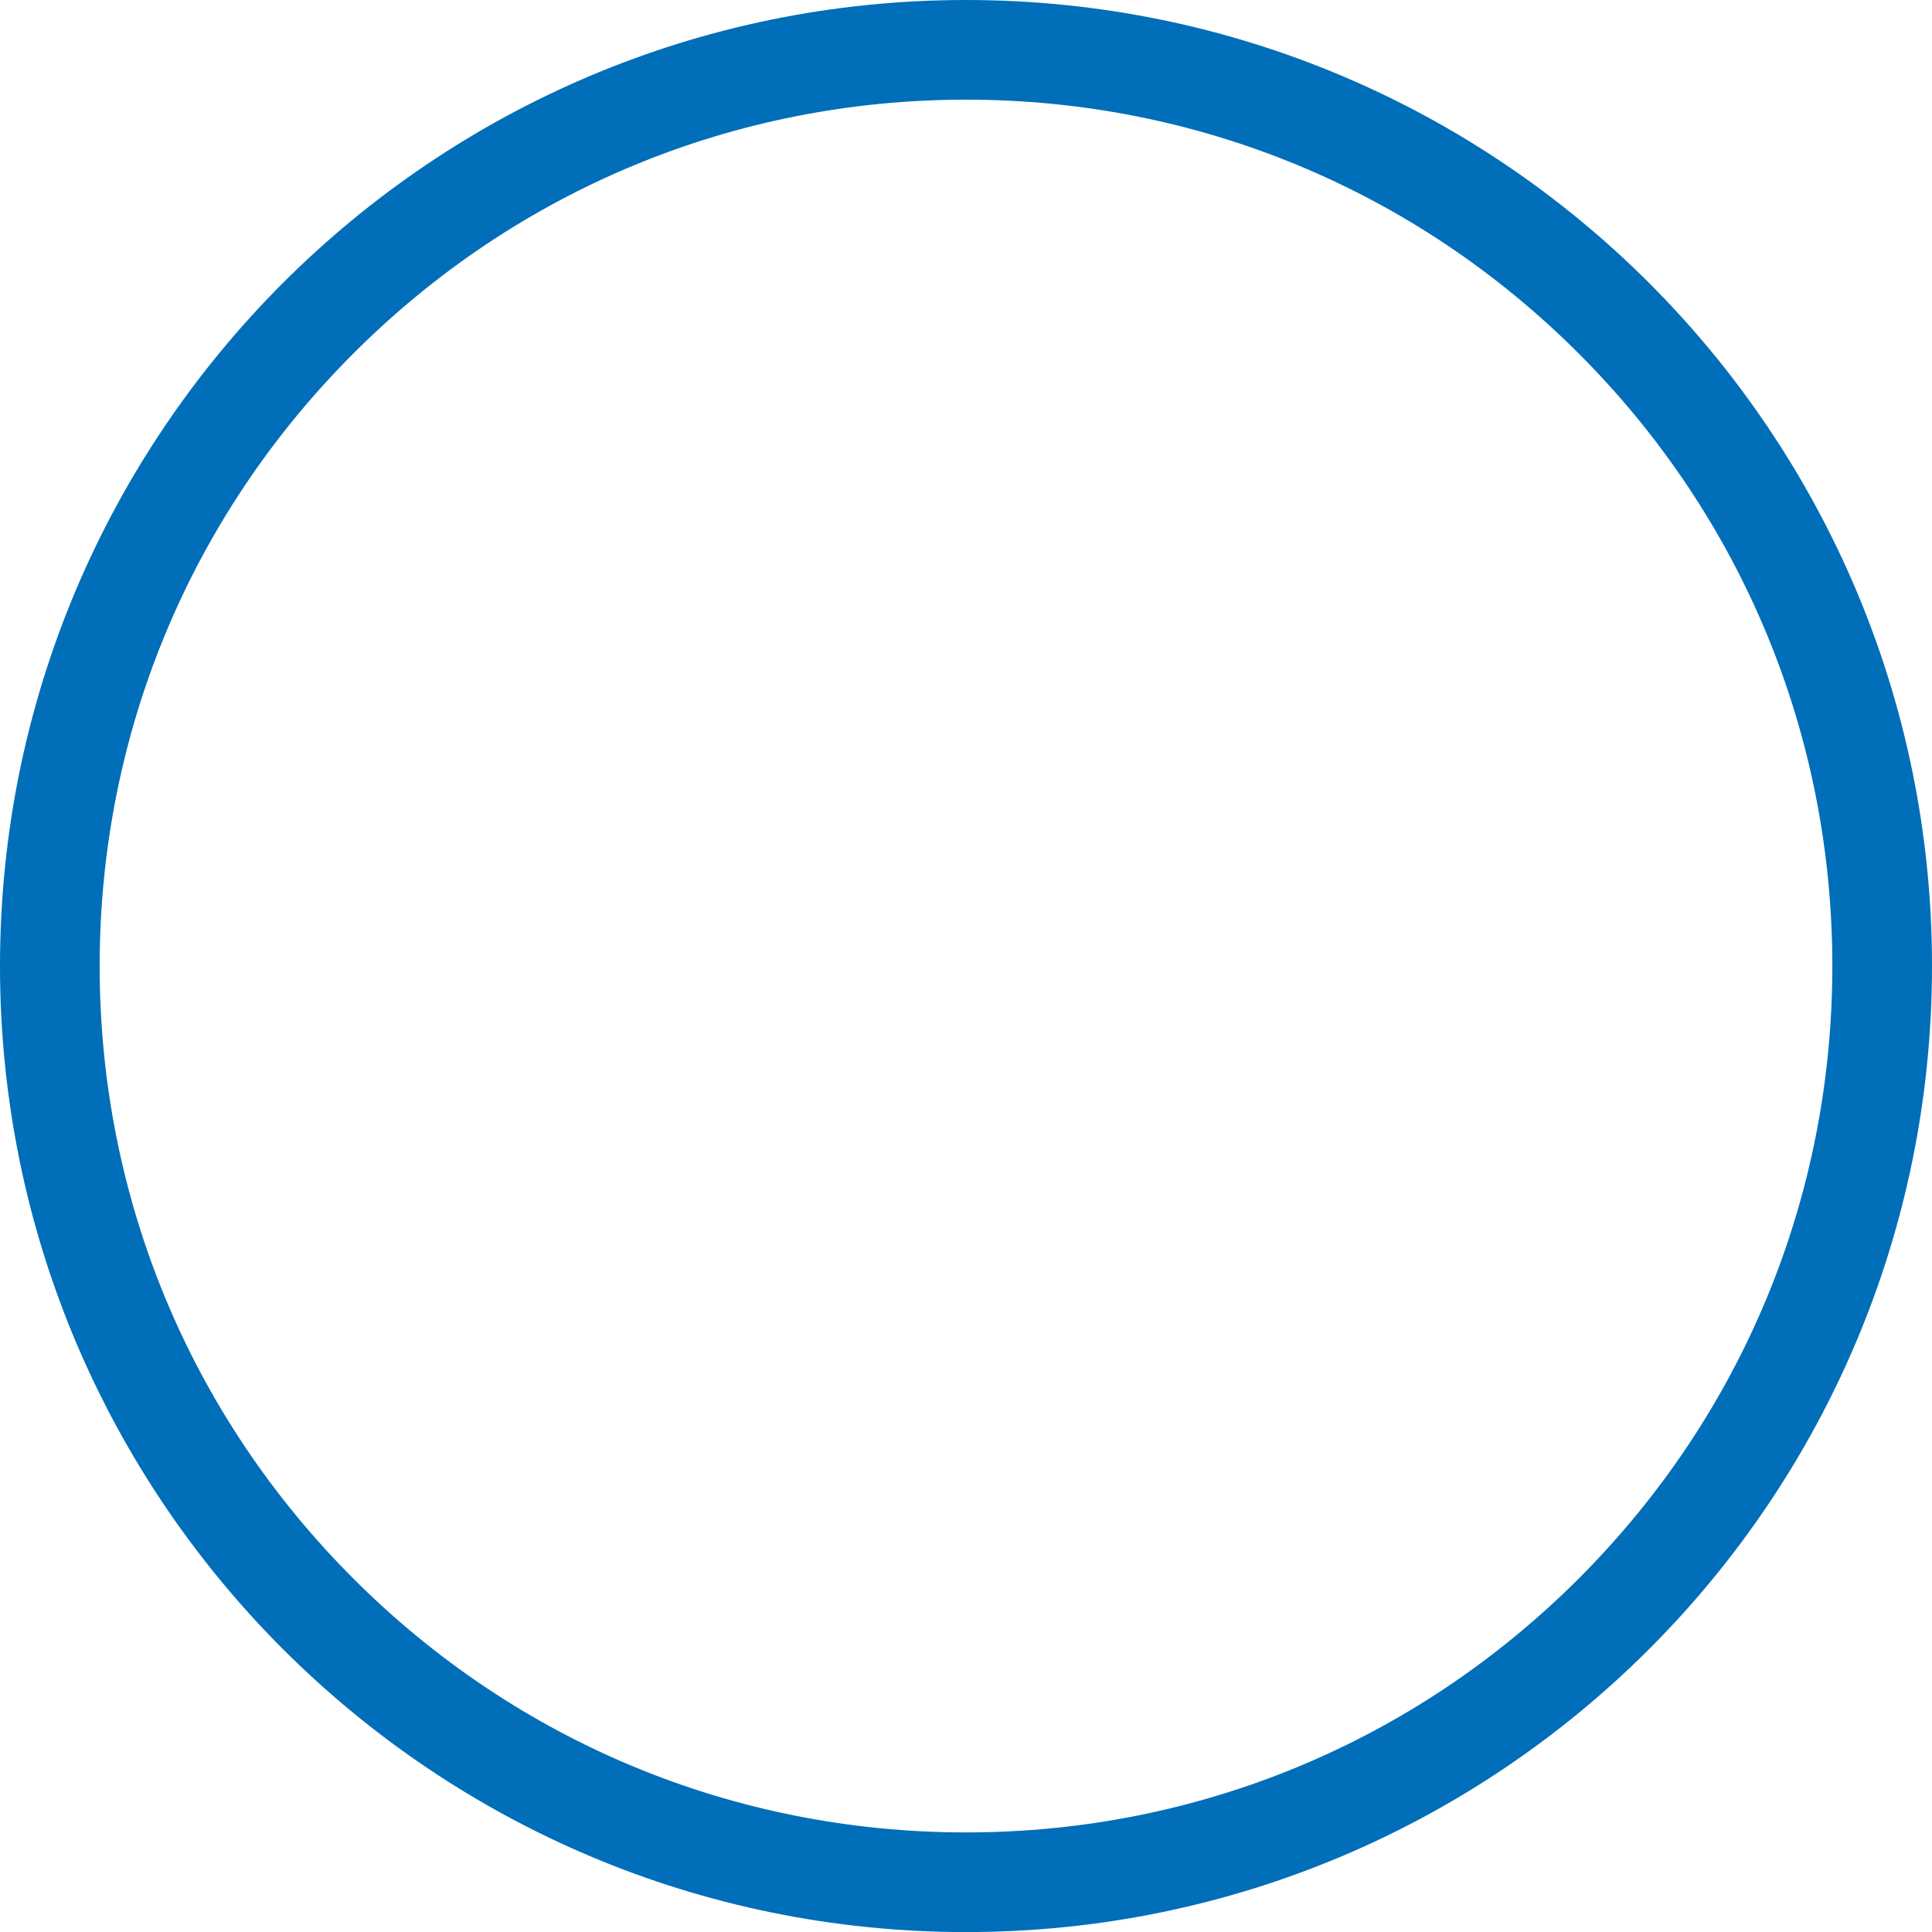 <svg xmlns="http://www.w3.org/2000/svg" width="27.141" height="27.142" viewBox="0 0 27.141 27.142">
  <g id="Path_8573" data-name="Path 8573" fill="none">
    <path d="M13.571,0A13.571,13.571,0,1,1,0,13.571,13.571,13.571,0,0,1,13.571,0Z" stroke="none"/>
    <path d="M 13.571 1.4 C 10.32 1.4 7.263 2.666 4.965 4.965 C 2.666 7.264 1.4 10.32 1.4 13.571 C 1.4 16.822 2.666 19.878 4.965 22.177 C 7.263 24.476 10.32 25.742 13.571 25.742 C 16.822 25.742 19.878 24.476 22.177 22.177 C 24.476 19.878 25.741 16.822 25.741 13.571 C 25.741 10.32 24.476 7.264 22.177 4.965 C 19.878 2.666 16.822 1.4 13.571 1.4 M 13.571 0 C 21.066 0 27.141 6.076 27.141 13.571 C 27.141 21.066 21.066 27.142 13.571 27.142 C 6.076 27.142 0 21.066 0 13.571 C 0 6.076 6.076 0 13.571 0 Z" stroke="none" fill="#006eb8"/>
  </g>
</svg>
